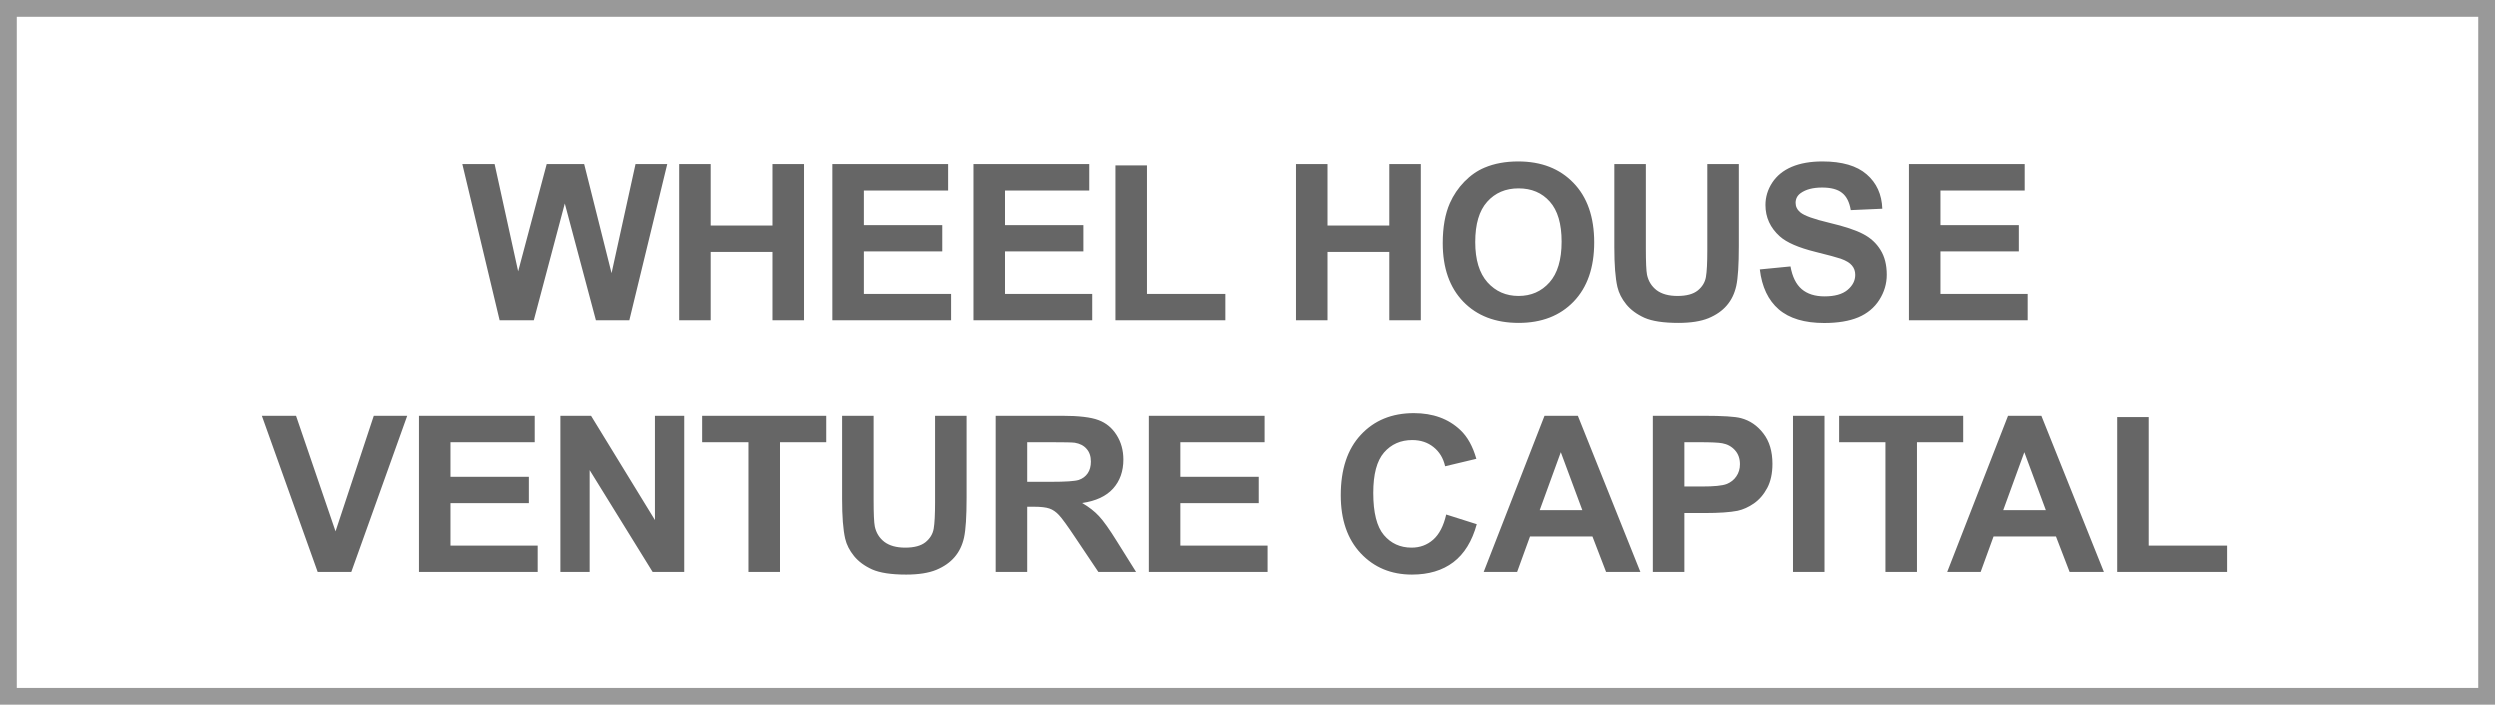 <?xml version="1.0" encoding="UTF-8"?> <svg xmlns="http://www.w3.org/2000/svg" width="149" height="42" viewBox="0 0 149 42" fill="none"><path d="M29.777 19.086L27.555 9.78H29.479L30.882 16.172L32.583 9.78H34.817L36.449 16.28L37.877 9.78H39.768L37.509 19.086H35.516L33.662 12.129L31.815 19.086H29.777ZM40.48 19.086V9.78H42.358V13.443H46.04V9.78H47.919V19.086H46.04V15.017H42.358V19.086H40.48ZM49.608 19.086V9.78H56.508V11.354H51.487V13.418H56.159V14.985H51.487V17.518H56.685V19.086H49.608ZM58.019 19.086V9.78H64.919V11.354H59.898V13.418H64.57V14.985H59.898V17.518H65.096V19.086H58.019ZM66.48 19.086V9.856H68.359V17.518H73.031V19.086H66.48ZM77.24 19.086V9.78H79.119V13.443H82.801V9.78H84.68V19.086H82.801V15.017H79.119V19.086H77.24ZM85.987 14.49C85.987 13.542 86.129 12.747 86.413 12.104C86.624 11.63 86.912 11.204 87.276 10.828C87.644 10.451 88.046 10.172 88.482 9.99C89.062 9.744 89.731 9.622 90.488 9.622C91.859 9.622 92.955 10.047 93.776 10.898C94.601 11.748 95.014 12.931 95.014 14.446C95.014 15.948 94.606 17.125 93.789 17.975C92.972 18.822 91.88 19.245 90.513 19.245C89.13 19.245 88.029 18.824 87.213 17.981C86.396 17.135 85.987 15.971 85.987 14.49ZM87.924 14.427C87.924 15.48 88.167 16.28 88.653 16.826C89.14 17.368 89.758 17.639 90.507 17.639C91.256 17.639 91.87 17.37 92.348 16.832C92.83 16.291 93.072 15.48 93.072 14.401C93.072 13.335 92.837 12.539 92.367 12.015C91.901 11.49 91.281 11.227 90.507 11.227C89.733 11.227 89.108 11.494 88.634 12.027C88.16 12.556 87.924 13.356 87.924 14.427ZM96.214 9.78H98.093V14.82C98.093 15.62 98.116 16.139 98.162 16.375C98.243 16.756 98.433 17.063 98.734 17.296C99.038 17.524 99.453 17.639 99.978 17.639C100.511 17.639 100.913 17.531 101.184 17.315C101.455 17.095 101.618 16.826 101.673 16.509C101.728 16.191 101.755 15.665 101.755 14.928V9.78H103.634V14.668C103.634 15.785 103.583 16.574 103.482 17.036C103.38 17.497 103.192 17.886 102.917 18.204C102.646 18.521 102.282 18.775 101.825 18.965C101.368 19.151 100.771 19.245 100.035 19.245C99.146 19.245 98.471 19.143 98.01 18.94C97.553 18.733 97.191 18.466 96.925 18.14C96.658 17.81 96.483 17.465 96.398 17.105C96.275 16.572 96.214 15.785 96.214 14.744V9.78ZM104.885 16.058L106.713 15.88C106.823 16.494 107.045 16.945 107.38 17.232C107.718 17.52 108.173 17.664 108.744 17.664C109.349 17.664 109.804 17.537 110.109 17.283C110.418 17.025 110.572 16.725 110.572 16.382C110.572 16.162 110.507 15.976 110.376 15.823C110.249 15.667 110.024 15.531 109.703 15.417C109.483 15.341 108.981 15.205 108.198 15.011C107.191 14.761 106.485 14.454 106.078 14.09C105.507 13.578 105.221 12.954 105.221 12.218C105.221 11.744 105.355 11.302 105.621 10.891C105.892 10.476 106.279 10.161 106.783 9.945C107.291 9.729 107.902 9.622 108.617 9.622C109.785 9.622 110.663 9.878 111.252 10.39C111.844 10.902 112.155 11.585 112.185 12.44L110.306 12.523C110.225 12.044 110.052 11.701 109.785 11.494C109.523 11.283 109.127 11.177 108.598 11.177C108.052 11.177 107.625 11.289 107.316 11.513C107.117 11.657 107.018 11.85 107.018 12.091C107.018 12.311 107.111 12.499 107.297 12.656C107.534 12.855 108.11 13.062 109.024 13.278C109.938 13.494 110.613 13.718 111.049 13.951C111.489 14.179 111.831 14.495 112.077 14.896C112.327 15.294 112.451 15.787 112.451 16.375C112.451 16.909 112.303 17.408 112.007 17.873C111.711 18.339 111.292 18.686 110.75 18.915C110.209 19.139 109.534 19.251 108.725 19.251C107.549 19.251 106.645 18.98 106.015 18.439C105.384 17.893 105.008 17.099 104.885 16.058ZM113.772 19.086V9.78H120.672V11.354H115.651V13.418H120.323V14.985H115.651V17.518H120.85V19.086H113.772ZM18.932 34.086L15.606 24.78H17.643L19.998 31.668L22.277 24.78H24.27L20.938 34.086H18.932ZM24.969 34.086V24.78H31.869V26.355H26.848V28.418H31.52V29.985H26.848V32.518H32.046V34.086H24.969ZM33.399 34.086V24.78H35.227L39.035 30.995V24.78H40.781V34.086H38.896L35.144 28.018V34.086H33.399ZM44.609 34.086V26.355H41.848V24.78H49.243V26.355H46.488V34.086H44.609ZM50.189 24.78H52.068V29.82C52.068 30.62 52.091 31.139 52.138 31.375C52.218 31.756 52.408 32.063 52.709 32.296C53.013 32.524 53.428 32.639 53.953 32.639C54.486 32.639 54.888 32.531 55.159 32.315C55.43 32.095 55.593 31.826 55.648 31.509C55.703 31.191 55.73 30.665 55.73 29.928V24.78H57.609V29.668C57.609 30.785 57.558 31.574 57.457 32.036C57.355 32.497 57.167 32.886 56.892 33.204C56.621 33.521 56.257 33.775 55.8 33.965C55.343 34.151 54.746 34.245 54.01 34.245C53.121 34.245 52.446 34.143 51.985 33.94C51.528 33.733 51.166 33.466 50.9 33.14C50.633 32.81 50.457 32.465 50.373 32.105C50.25 31.572 50.189 30.785 50.189 29.744V24.78ZM59.342 34.086V24.78H63.297C64.291 24.78 65.013 24.865 65.461 25.034C65.914 25.199 66.276 25.495 66.547 25.923C66.818 26.35 66.953 26.839 66.953 27.389C66.953 28.087 66.748 28.665 66.337 29.122C65.927 29.575 65.313 29.86 64.497 29.979C64.903 30.216 65.237 30.476 65.499 30.76C65.766 31.043 66.124 31.547 66.572 32.27L67.709 34.086H65.461L64.103 32.061C63.621 31.337 63.291 30.883 63.113 30.696C62.935 30.506 62.747 30.377 62.548 30.309C62.349 30.237 62.034 30.201 61.602 30.201H61.221V34.086H59.342ZM61.221 28.716H62.611C63.513 28.716 64.076 28.678 64.3 28.602C64.524 28.525 64.7 28.394 64.827 28.208C64.954 28.022 65.017 27.789 65.017 27.51C65.017 27.197 64.933 26.945 64.763 26.754C64.598 26.56 64.363 26.437 64.059 26.386C63.906 26.365 63.449 26.355 62.688 26.355H61.221V28.716ZM68.471 34.086V24.78H75.37V26.355H70.349V28.418H75.021V29.985H70.349V32.518H75.548V34.086H68.471ZM86.194 30.665L88.015 31.242C87.736 32.258 87.271 33.013 86.619 33.508C85.972 33.999 85.148 34.245 84.15 34.245C82.914 34.245 81.898 33.824 81.103 32.981C80.307 32.135 79.909 30.98 79.909 29.516C79.909 27.967 80.309 26.765 81.109 25.91C81.909 25.051 82.961 24.622 84.264 24.622C85.402 24.622 86.327 24.958 87.038 25.631C87.461 26.029 87.778 26.6 87.99 27.345L86.13 27.789C86.02 27.307 85.79 26.926 85.438 26.646C85.091 26.367 84.668 26.227 84.169 26.227C83.479 26.227 82.918 26.475 82.487 26.97C82.059 27.465 81.846 28.267 81.846 29.376C81.846 30.552 82.057 31.39 82.48 31.89C82.903 32.389 83.454 32.639 84.131 32.639C84.63 32.639 85.059 32.48 85.419 32.163C85.779 31.845 86.037 31.346 86.194 30.665ZM97.766 34.086H95.722L94.909 31.972H91.189L90.421 34.086H88.428L92.053 24.78H94.04L97.766 34.086ZM94.306 30.404L93.024 26.951L91.767 30.404H94.306ZM98.509 34.086V24.78H101.524C102.666 24.78 103.411 24.827 103.758 24.92C104.291 25.06 104.738 25.364 105.097 25.834C105.457 26.299 105.637 26.902 105.637 27.643C105.637 28.214 105.533 28.695 105.326 29.084C105.119 29.473 104.854 29.78 104.533 30.004C104.215 30.224 103.891 30.37 103.561 30.442C103.113 30.531 102.463 30.576 101.613 30.576H100.388V34.086H98.509ZM100.388 26.355V28.995H101.416C102.156 28.995 102.652 28.947 102.901 28.849C103.151 28.752 103.346 28.599 103.485 28.392C103.629 28.185 103.701 27.944 103.701 27.669C103.701 27.33 103.602 27.051 103.403 26.831C103.204 26.61 102.952 26.473 102.647 26.418C102.423 26.376 101.972 26.355 101.295 26.355H100.388ZM106.862 34.086V24.78H108.741V34.086H106.862ZM112.372 34.086V26.355H109.611V24.78H117.006V26.355H114.251V34.086H112.372ZM125.392 34.086H123.348L122.535 31.972H118.816L118.047 34.086H116.054L119.679 24.78H121.666L125.392 34.086ZM121.932 30.404L120.65 26.951L119.393 30.404H121.932ZM126.185 34.086V24.856H128.064V32.518H132.736V34.086H126.185Z" fill="#666666"></path><rect x="0.5" y="0.5" width="147.703" height="41" stroke="#999999"></rect></svg> 